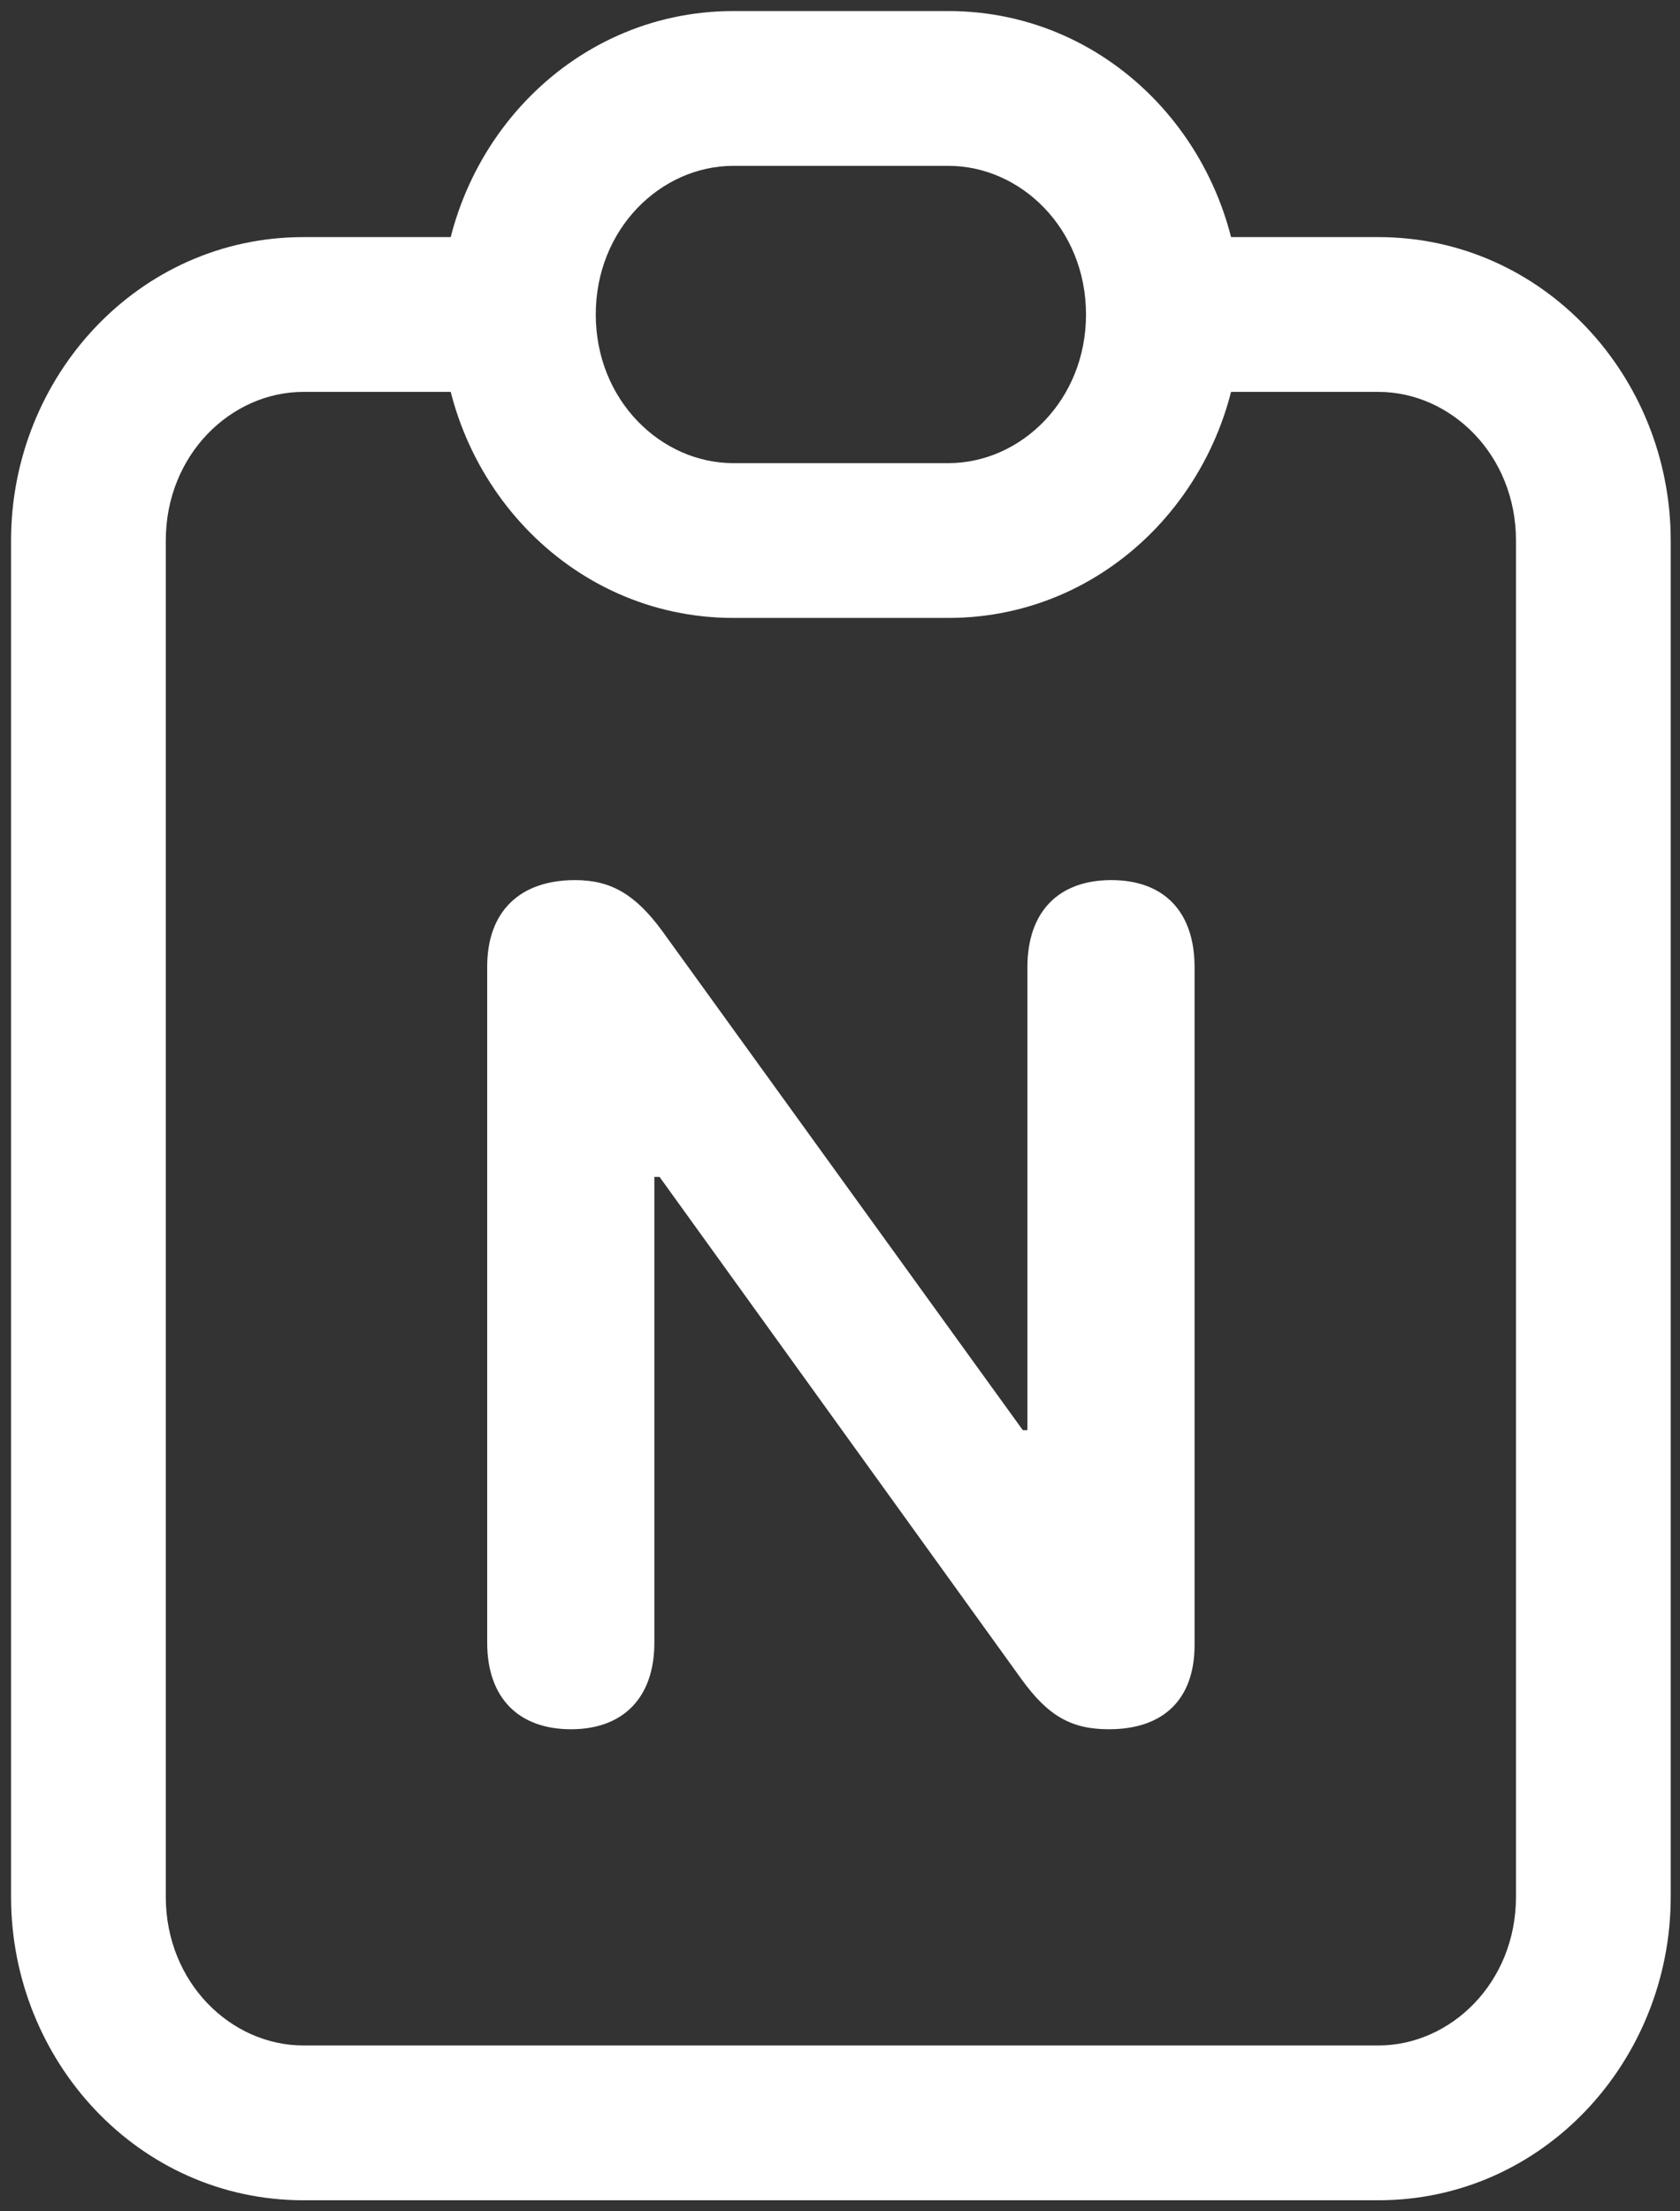 <svg width="76" height="100" viewBox="0 0 76 100" fill="none" xmlns="http://www.w3.org/2000/svg">
<rect x="0" y="0" width="76" height="100" fill="#333333" stroke="none"/>
<path d="M68.58 24.444V85.778H75.58V24.444H68.58ZM62.354 92.5H13.726V99.5H62.354V92.5ZM7.5 85.778V24.444H0.5V85.778H7.5ZM13.726 17.722H23.451V10.722H13.726V17.722ZM52.629 17.722H62.354V10.722H52.629V17.722ZM13.726 92.5C10.45 92.5 7.5 89.657 7.5 85.778H0.5C0.5 93.19 6.259 99.5 13.726 99.5V92.5ZM68.58 85.778C68.58 89.657 65.63 92.5 62.354 92.5V99.5C69.821 99.5 75.58 93.19 75.58 85.778H68.58ZM75.58 24.444C75.58 17.032 69.821 10.722 62.354 10.722V17.722C65.63 17.722 68.58 20.566 68.58 24.444H75.58ZM7.5 24.444C7.5 20.566 10.45 17.722 13.726 17.722V10.722C6.259 10.722 0.5 17.032 0.5 24.444H7.5ZM33.177 7.5H42.903V0.5H33.177V7.5ZM42.903 20.944H33.177V27.944H42.903V20.944ZM33.177 20.944C29.901 20.944 26.951 18.101 26.951 14.222H19.951C19.951 21.634 25.711 27.944 33.177 27.944V20.944ZM49.129 14.222C49.129 18.101 46.179 20.944 42.903 20.944V27.944C50.369 27.944 56.129 21.634 56.129 14.222H49.129ZM42.903 7.5C46.179 7.5 49.129 10.343 49.129 14.222H56.129C56.129 6.81 50.369 0.5 42.903 0.5V7.5ZM33.177 0.5C25.711 0.5 19.951 6.81 19.951 14.222H26.951C26.951 10.343 29.901 7.5 33.177 7.5V0.5Z" fill="white"/>
<path d="M25.834 78.2C28.189 78.2 29.602 76.775 29.602 74.287V53.222H29.837L46.217 75.946C47.42 77.604 48.467 78.2 50.168 78.2C52.653 78.2 54.04 76.827 54.04 74.391V43.739C54.04 41.225 52.653 39.8 50.272 39.8C47.891 39.8 46.478 41.225 46.478 43.739V64.674H46.269L29.942 42.08C28.738 40.448 27.639 39.8 26.017 39.8C23.505 39.8 22.04 41.225 22.04 43.713V74.287C22.04 76.775 23.453 78.2 25.834 78.2Z" fill="white"/>
</svg>
